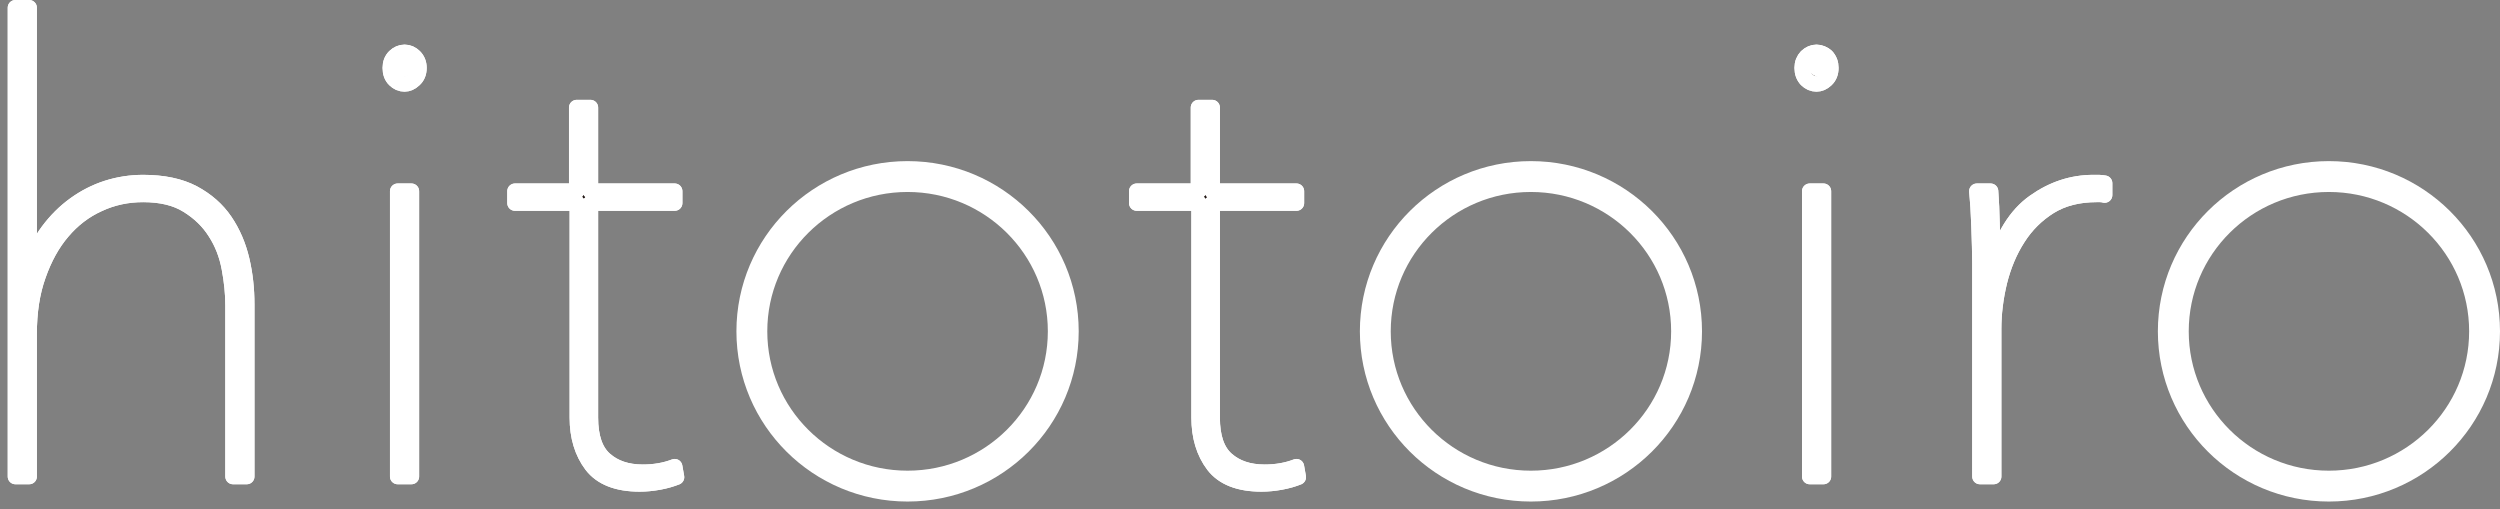 <?xml version="1.0" encoding="utf-8"?>
<!-- Generator: Adobe Illustrator 15.0.0, SVG Export Plug-In  -->
<!DOCTYPE svg PUBLIC "-//W3C//DTD SVG 1.1//EN" "http://www.w3.org/Graphics/SVG/1.1/DTD/svg11.dtd">
<svg version="1.1"
	 xmlns="http://www.w3.org/2000/svg" xmlns:xlink="http://www.w3.org/1999/xlink" xmlns:a="http://ns.adobe.com/AdobeSVGViewerExtensions/3.0/"
	 x="0px" y="0px" width="162px" height="33px" viewBox="-0.5 0 162 33" enable-background="new -0.5 0 162 33" xml:space="preserve"
	>
<rect x="-0.5" y="0" width="162" height="33" fill="#808080" stroke="none"/>
<defs>
</defs>
<path fill="#FFFFFF" stroke="#FFFFFF" stroke-linecap="round" stroke-linejoin="round" stroke-miterlimit="10" d="M1.47,17.26
	c0.27-0.86,0.65-1.62,1.15-2.29c0.5-0.67,1.07-1.24,1.72-1.71c0.65-0.47,1.35-0.83,2.1-1.07c0.75-0.24,1.54-0.36,2.34-0.36
	c1.3,0,2.38,0.23,3.24,0.68c0.86,0.46,1.55,1.06,2.06,1.81c0.51,0.75,0.87,1.6,1.09,2.53c0.22,0.94,0.32,1.89,0.32,2.86v11.17H14.6
	V19.79c0-0.75-0.08-1.56-0.24-2.41c-0.16-0.86-0.46-1.64-0.91-2.33c-0.44-0.7-1.04-1.28-1.8-1.75c-0.75-0.47-1.71-0.7-2.87-0.7
	c-1.02,0-1.98,0.2-2.88,0.62c-0.91,0.41-1.69,1.01-2.35,1.79c-0.66,0.77-1.18,1.72-1.57,2.83c-0.4,1.11-0.59,2.38-0.59,3.8v9.24H0.5
	V0.5h0.89v16.76H1.47z"/>
<path fill="none" stroke="#FFFFFF" stroke-linecap="round" stroke-linejoin="round" stroke-miterlimit="10" d="M1.47,17.26
	c0.27-0.86,0.65-1.62,1.15-2.29c0.5-0.67,1.07-1.24,1.72-1.71c0.65-0.47,1.35-0.83,2.1-1.07c0.75-0.24,1.54-0.36,2.34-0.36
	c1.3,0,2.38,0.23,3.24,0.68c0.86,0.46,1.55,1.06,2.06,1.81c0.51,0.75,0.87,1.6,1.09,2.53c0.22,0.94,0.32,1.89,0.32,2.86v11.17H14.6
	V19.79c0-0.75-0.08-1.56-0.24-2.41c-0.16-0.86-0.46-1.64-0.91-2.33c-0.44-0.7-1.04-1.28-1.8-1.75c-0.75-0.47-1.71-0.7-2.87-0.7
	c-1.02,0-1.98,0.2-2.88,0.62c-0.91,0.41-1.69,1.01-2.35,1.79c-0.66,0.77-1.18,1.72-1.57,2.83c-0.4,1.11-0.59,2.38-0.59,3.8v9.24H0.5
	V0.5h0.89v16.76H1.47z"/>
<path fill-rule="evenodd" clip-rule="evenodd" fill="#221714" stroke="#FFFFFF" stroke-linecap="round" stroke-linejoin="round" stroke-miterlimit="10" d="
	M25.27,12.39h0.89v18.49h-0.89V12.39z M25.72,5.44c-0.25,0-0.46-0.09-0.65-0.28s-0.28-0.44-0.28-0.76c0-0.3,0.09-0.54,0.28-0.73
	c0.19-0.18,0.4-0.28,0.65-0.28c0.24,0,0.46,0.1,0.64,0.28c0.19,0.19,0.29,0.43,0.29,0.73c0,0.32-0.1,0.57-0.31,0.76
	C26.14,5.35,25.93,5.44,25.72,5.44z"/>
<path fill-rule="evenodd" clip-rule="evenodd" fill="none" stroke="#FFFFFF" stroke-linecap="round" stroke-linejoin="round" stroke-miterlimit="10" d="
	M25.27,12.39h0.89v18.49h-0.89V12.39z M25.72,5.44c-0.25,0-0.46-0.09-0.65-0.28s-0.28-0.44-0.28-0.76c0-0.3,0.09-0.54,0.28-0.73
	c0.19-0.18,0.4-0.28,0.65-0.28c0.24,0,0.46,0.1,0.64,0.28c0.19,0.19,0.29,0.43,0.29,0.73c0,0.32-0.1,0.57-0.31,0.76
	C26.14,5.35,25.93,5.44,25.72,5.44z"/>
<path fill="#221714" stroke="#FFFFFF" stroke-linecap="round" stroke-linejoin="round" stroke-miterlimit="10" d="M42.21,31.24
	c-0.44,0.08-0.85,0.12-1.26,0.12c-1.45,0-2.49-0.41-3.11-1.22c-0.62-0.82-0.93-1.85-0.93-3.08v-13.9h-4.04v-0.77h4V6.97h0.89v5.42
	h5.46v0.77h-5.46v13.9c0,1.26,0.31,2.16,0.93,2.71s1.44,0.83,2.46,0.83c0.76,0,1.45-0.12,2.07-0.36l0.12,0.68
	C43.01,31.05,42.64,31.16,42.21,31.24z"/>
<path fill="none" stroke="#FFFFFF" stroke-linecap="round" stroke-linejoin="round" stroke-miterlimit="10" d="M42.21,31.24
	c-0.44,0.08-0.85,0.12-1.26,0.12c-1.45,0-2.49-0.41-3.11-1.22c-0.62-0.82-0.93-1.85-0.93-3.08v-13.9h-4.04v-0.77h4V6.97h0.89v5.42
	h5.46v0.77h-5.46v13.9c0,1.26,0.31,2.16,0.93,2.71s1.44,0.83,2.46,0.83c0.76,0,1.45-0.12,2.07-0.36l0.12,0.68
	C43.01,31.05,42.64,31.16,42.21,31.24z"/>
<path fill="#221714" stroke="#FFFFFF" stroke-linecap="round" stroke-linejoin="round" stroke-miterlimit="10" d="M82.5,31.24
	c-0.43,0.08-0.85,0.12-1.26,0.12c-1.45,0-2.49-0.41-3.11-1.22c-0.62-0.82-0.93-1.85-0.93-3.08v-13.9h-4.04v-0.77h4V6.97h0.89v5.42
	h5.46v0.77h-5.46v13.9c0,1.26,0.31,2.16,0.93,2.71s1.44,0.83,2.47,0.83c0.75,0,1.44-0.12,2.06-0.36l0.12,0.68
	C83.31,31.05,82.93,31.16,82.5,31.24z"/>
<path fill="none" stroke="#FFFFFF" stroke-linecap="round" stroke-linejoin="round" stroke-miterlimit="10" d="M82.5,31.24
	c-0.43,0.08-0.85,0.12-1.26,0.12c-1.45,0-2.49-0.41-3.11-1.22c-0.62-0.82-0.93-1.85-0.93-3.08v-13.9h-4.04v-0.77h4V6.97h0.89v5.42
	h5.46v0.77h-5.46v13.9c0,1.26,0.31,2.16,0.93,2.71s1.44,0.83,2.47,0.83c0.75,0,1.44-0.12,2.06-0.36l0.12,0.68
	C83.31,31.05,82.93,31.16,82.5,31.24z"/>
<path fill-rule="evenodd" clip-rule="evenodd" fill="#221714" stroke="#FFFFFF" stroke-linecap="round" stroke-linejoin="round" stroke-miterlimit="10" d="
	M116.77,12.39h0.89v18.49h-0.89V12.39z M117.21,5.44c-0.24,0-0.46-0.09-0.65-0.28c-0.18-0.19-0.28-0.44-0.28-0.76
	c0-0.3,0.1-0.54,0.28-0.73c0.19-0.18,0.41-0.28,0.65-0.28c0.24,0,0.46,0.1,0.65,0.28c0.19,0.19,0.28,0.43,0.28,0.73
	c0,0.32-0.1,0.57-0.3,0.76C117.64,5.35,117.43,5.44,117.21,5.44z"/>
<path fill-rule="evenodd" clip-rule="evenodd" fill="none" stroke="#FFFFFF" stroke-linecap="round" stroke-linejoin="round" stroke-miterlimit="10" d="
	M116.77,12.39h0.89v18.49h-0.89V12.39z M117.21,5.44c-0.24,0-0.46-0.09-0.65-0.28c-0.18-0.19-0.28-0.44-0.28-0.76
	c0-0.3,0.1-0.54,0.28-0.73c0.19-0.18,0.41-0.28,0.65-0.28c0.24,0,0.46,0.1,0.65,0.28c0.19,0.19,0.28,0.43,0.28,0.73
	c0,0.32-0.1,0.57-0.3,0.76C117.64,5.35,117.43,5.44,117.21,5.44z"/>
<path fill="#FFFFFF" stroke="#FFFFFF" stroke-linecap="round" stroke-linejoin="round" stroke-miterlimit="10" d="M131.31,13.1
	c1.19-0.85,2.47-1.27,3.84-1.27h0.37c0.1,0,0.23,0.02,0.36,0.04v0.77c-0.11-0.03-0.21-0.04-0.3-0.04h-0.22
	c-1.19,0-2.2,0.26-3.04,0.78c-0.83,0.52-1.52,1.2-2.06,2.05c-0.54,0.84-0.93,1.78-1.19,2.81c-0.25,1.03-0.38,2.06-0.38,3.07v9.57
	h-0.89V17.06c0-0.3-0.01-0.66-0.02-1.09l-0.04-1.31c-0.02-0.44-0.04-0.86-0.06-1.26c-0.03-0.4-0.06-0.74-0.08-1.01h0.89
	c0.02,0.27,0.04,0.61,0.06,1.01l0.04,1.3l0.04,1.37c0.01,0.44,0.02,0.84,0.02,1.19h0.08C129.27,15.33,130.13,13.94,131.31,13.1z"/>
<path fill="none" stroke="#FFFFFF" stroke-linecap="round" stroke-linejoin="round" stroke-miterlimit="10" d="M131.31,13.1
	c1.19-0.85,2.47-1.27,3.84-1.27h0.37c0.1,0,0.23,0.02,0.36,0.04v0.77c-0.11-0.03-0.21-0.04-0.3-0.04h-0.22
	c-1.19,0-2.2,0.26-3.04,0.78c-0.83,0.52-1.52,1.2-2.06,2.05c-0.54,0.84-0.93,1.78-1.19,2.81c-0.25,1.03-0.38,2.06-0.38,3.07v9.57
	h-0.89V17.06c0-0.3-0.01-0.66-0.02-1.09l-0.04-1.31c-0.02-0.44-0.04-0.86-0.06-1.26c-0.03-0.4-0.06-0.74-0.08-1.01h0.89
	c0.02,0.27,0.04,0.61,0.06,1.01l0.04,1.3l0.04,1.37c0.01,0.44,0.02,0.84,0.02,1.19h0.08C129.27,15.33,130.13,13.94,131.31,13.1z"/>
<ellipse fill="none" stroke="#FFFFFF" stroke-width="2" stroke-linecap="round" stroke-linejoin="round" stroke-miterlimit="10" cx="58.31" cy="21.47" rx="10.09" ry="10.03"/>
<path fill="none" stroke="#FFFFFF" stroke-width="2" stroke-linecap="round" stroke-linejoin="round" stroke-miterlimit="10" d="
	M108.79,21.47c0,5.54-4.52,10.03-10.09,10.03c-5.57,0-10.08-4.49-10.08-10.03c0-5.54,4.51-10.03,10.08-10.03
	C104.27,11.44,108.79,15.93,108.79,21.47z"/>
<path fill="none" stroke="#FFFFFF" stroke-width="2" stroke-linecap="round" stroke-linejoin="round" stroke-miterlimit="10" d="
	M160.5,21.47c0,5.54-4.52,10.03-10.09,10.03c-5.57,0-10.08-4.49-10.08-10.03c0-5.54,4.51-10.03,10.08-10.03
	C155.98,11.44,160.5,15.93,160.5,21.47z"/>
<circle fill-rule="evenodd" clip-rule="evenodd" fill="#FFFFFF" cx="25.5" cy="4" r="1"/>
<circle fill-rule="evenodd" clip-rule="evenodd" fill="#FFFFFF" cx="117.5" cy="4" r="1"/>
</svg>
